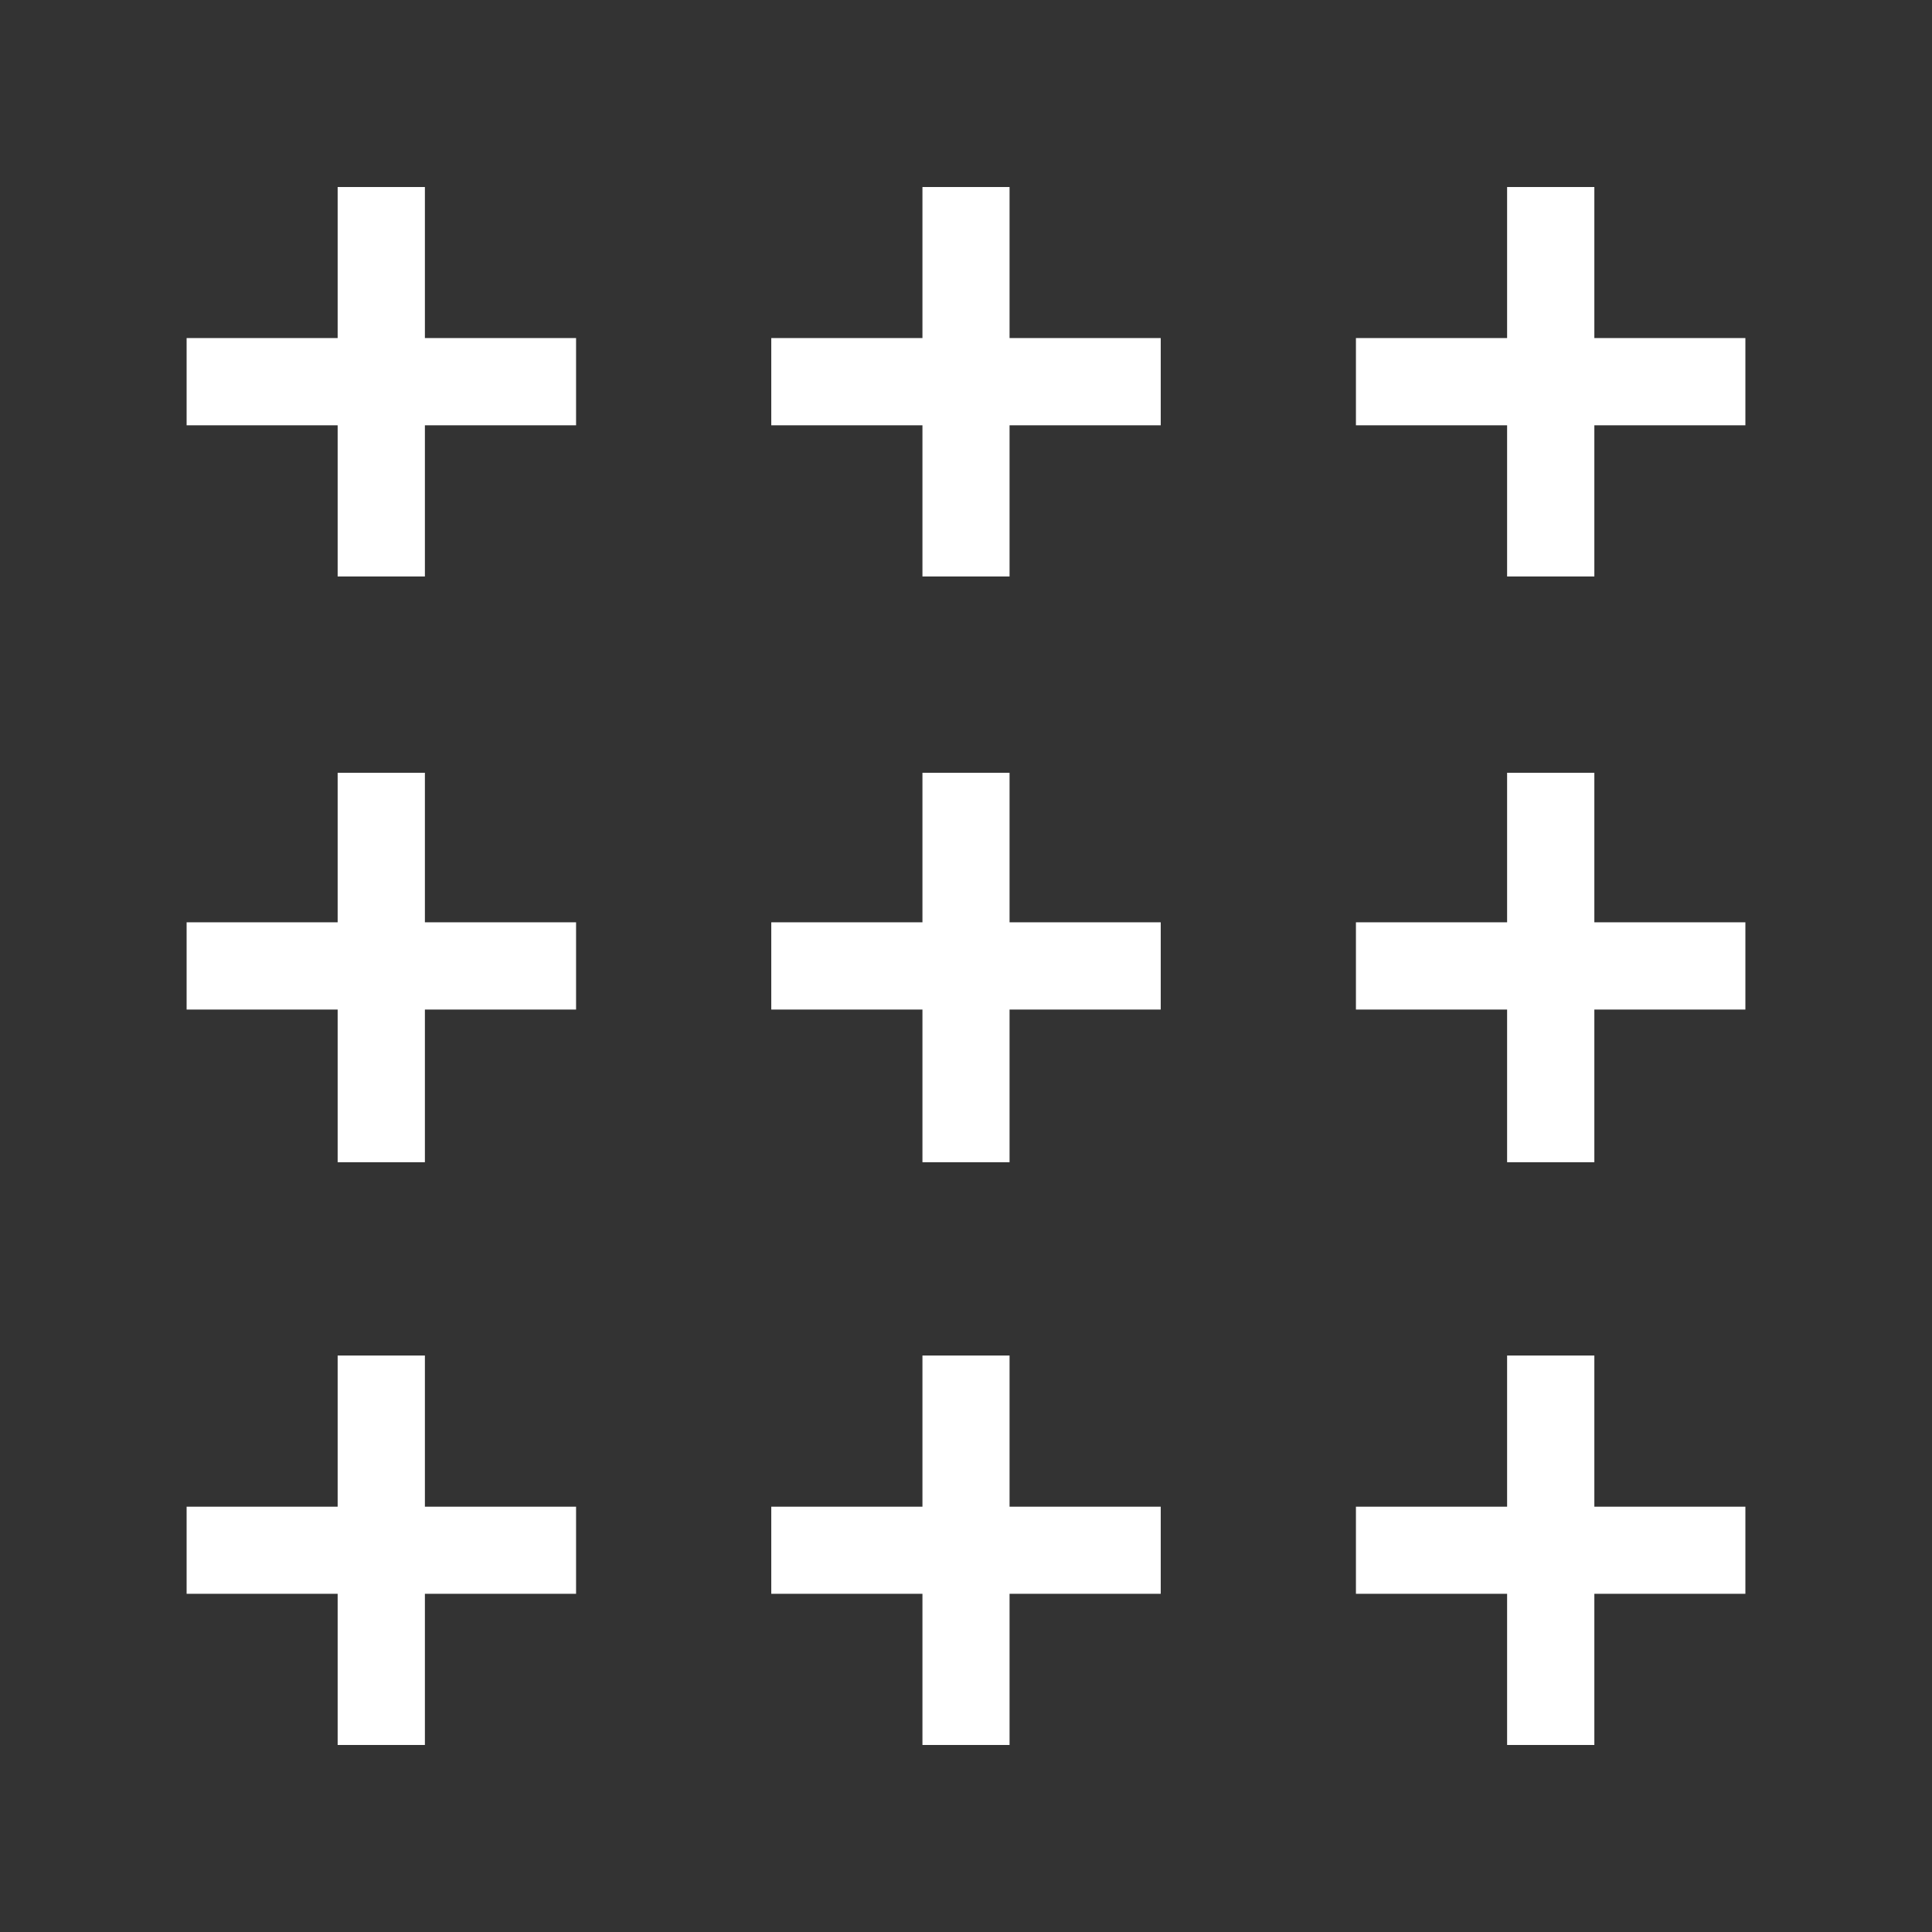 <?xml version="1.0" encoding="UTF-8"?>
<svg xmlns="http://www.w3.org/2000/svg" id="Layer_1" viewBox="0 0 141.73 141.73">
  <rect x="0" y="0" width="141.73" height="141.73" fill="#333333" stroke="none"/>
  <defs>
    <style>.cls-1{fill:#fff;}</style>
  </defs>
  <polygon class="cls-1" points="24.77 42.29 31.17 42.29 31.17 31.2 42.26 31.2 42.26 24.8 31.17 24.8 31.17 13.72 24.77 13.72 24.77 24.8 13.69 24.8 13.69 31.2 24.77 31.2 24.77 42.29"></polygon>
  <polygon class="cls-1" points="67.67 42.29 74.06 42.29 74.06 31.2 85.15 31.2 85.15 24.8 74.06 24.8 74.06 13.72 67.67 13.72 67.67 24.8 56.58 24.8 56.58 31.2 67.67 31.2 67.67 42.29"></polygon>
  <polygon class="cls-1" points="110.56 42.29 116.96 42.29 116.96 31.2 128.04 31.2 128.04 24.8 116.96 24.8 116.96 13.72 110.56 13.72 110.56 24.8 99.47 24.8 99.47 31.2 110.56 31.2 110.56 42.29"></polygon>
  <polygon class="cls-1" points="31.17 56.69 24.77 56.69 24.77 67.66 13.69 67.66 13.69 74.06 24.77 74.06 24.77 85.26 31.17 85.26 31.17 74.06 42.26 74.06 42.26 67.66 31.17 67.66 31.17 56.69"></polygon>
  <polygon class="cls-1" points="74.06 56.69 67.67 56.69 67.67 67.66 56.58 67.66 56.58 74.06 67.67 74.06 67.67 85.26 74.06 85.26 74.06 74.06 85.15 74.06 85.15 67.66 74.06 67.66 74.06 56.69"></polygon>
  <polygon class="cls-1" points="31.17 99.44 24.77 99.44 24.77 110.53 13.69 110.53 13.69 116.92 24.77 116.92 24.77 128.01 31.17 128.01 31.17 116.92 42.26 116.92 42.26 110.53 31.17 110.53 31.17 99.44"></polygon>
  <polygon class="cls-1" points="116.96 67.66 116.96 56.69 110.56 56.69 110.56 67.66 99.47 67.66 99.47 74.06 110.56 74.06 110.56 85.26 116.96 85.26 116.96 74.06 128.04 74.06 128.04 67.66 116.96 67.66"></polygon>
  <polygon class="cls-1" points="74.06 99.44 67.67 99.44 67.67 110.53 56.58 110.53 56.58 116.92 67.67 116.92 67.67 128.01 74.06 128.01 74.06 116.92 85.15 116.92 85.15 110.53 74.06 110.53 74.06 99.44"></polygon>
  <polygon class="cls-1" points="116.96 99.44 110.56 99.44 110.56 110.53 99.47 110.53 99.47 116.92 110.56 116.92 110.56 128.01 116.96 128.01 116.96 116.92 128.04 116.92 128.04 110.53 116.96 110.53 116.96 99.44"></polygon>
</svg>
